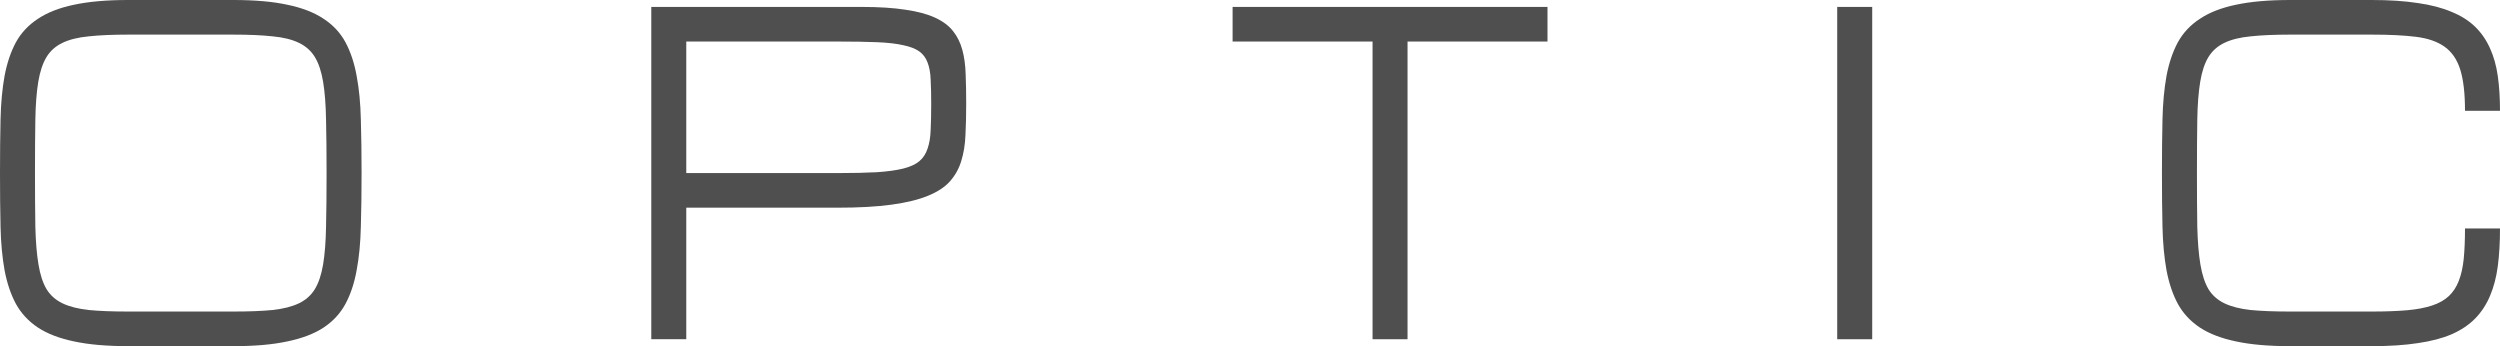<?xml version="1.0" encoding="UTF-8"?> <svg xmlns="http://www.w3.org/2000/svg" width="130" height="18" viewBox="0 0 130 18" fill="none"><path d="M12.139 0C13.251 0 14.186 0.082 14.944 0.247C15.709 0.405 16.338 0.649 16.83 0.979C17.323 1.301 17.702 1.71 17.968 2.205C18.233 2.7 18.426 3.281 18.546 3.949C18.672 4.616 18.745 5.37 18.764 6.21C18.789 7.05 18.802 7.98 18.802 9C18.802 10.02 18.789 10.95 18.764 11.79C18.745 12.63 18.672 13.384 18.546 14.051C18.426 14.719 18.233 15.3 17.968 15.795C17.702 16.29 17.323 16.703 16.83 17.032C16.338 17.355 15.709 17.595 14.944 17.753C14.186 17.918 13.251 18 12.139 18H6.662C5.55 18 4.612 17.918 3.847 17.753C3.089 17.595 2.464 17.355 1.971 17.032C1.478 16.703 1.096 16.29 0.824 15.795C0.559 15.3 0.363 14.719 0.237 14.051C0.117 13.384 0.047 12.63 0.028 11.79C0.009 10.95 0 10.02 0 9C0 7.98 0.009 7.05 0.028 6.21C0.047 5.37 0.117 4.616 0.237 3.949C0.363 3.281 0.559 2.7 0.824 2.205C1.096 1.71 1.478 1.301 1.971 0.979C2.464 0.649 3.089 0.405 3.847 0.247C4.612 0.082 5.55 0 6.662 0H12.139ZM12.139 16.2C12.942 16.2 13.618 16.174 14.168 16.121C14.723 16.061 15.181 15.945 15.542 15.773C15.902 15.6 16.18 15.352 16.375 15.03C16.571 14.707 16.713 14.28 16.802 13.748C16.89 13.215 16.941 12.562 16.954 11.79C16.973 11.01 16.982 10.08 16.982 9C16.982 7.92 16.973 6.994 16.954 6.221C16.941 5.441 16.89 4.785 16.802 4.253C16.713 3.72 16.571 3.292 16.375 2.97C16.18 2.647 15.902 2.4 15.542 2.227C15.188 2.055 14.733 1.942 14.177 1.89C13.627 1.83 12.948 1.8 12.139 1.8H6.662C5.853 1.8 5.171 1.83 4.615 1.89C4.065 1.942 3.611 2.055 3.25 2.227C2.89 2.4 2.612 2.647 2.417 2.97C2.221 3.292 2.079 3.72 1.99 4.253C1.902 4.785 1.851 5.441 1.838 6.221C1.826 6.994 1.819 7.92 1.819 9C1.819 10.08 1.826 11.01 1.838 11.79C1.857 12.562 1.911 13.215 2 13.748C2.088 14.28 2.227 14.707 2.417 15.03C2.612 15.352 2.89 15.6 3.25 15.773C3.611 15.945 4.065 16.061 4.615 16.121C5.171 16.174 5.853 16.2 6.662 16.2H12.139Z" fill="#4F4F4F"></path><path d="M33.867 0.36H44.803C45.706 0.36 46.468 0.409 47.087 0.506C47.712 0.596 48.227 0.735 48.631 0.922C49.036 1.11 49.345 1.342 49.56 1.62C49.781 1.897 49.942 2.224 50.043 2.599C50.144 2.974 50.201 3.394 50.214 3.859C50.233 4.324 50.242 4.837 50.242 5.4C50.242 5.985 50.23 6.525 50.204 7.02C50.185 7.515 50.113 7.965 49.986 8.37C49.867 8.767 49.671 9.12 49.399 9.427C49.134 9.727 48.751 9.979 48.252 10.181C47.76 10.384 47.131 10.537 46.366 10.642C45.608 10.747 44.673 10.8 43.561 10.8H35.686V17.64H33.867V0.36ZM35.686 9H43.561C44.37 9 45.049 8.985 45.599 8.955C46.155 8.917 46.613 8.854 46.973 8.764C47.333 8.674 47.611 8.546 47.807 8.381C48.003 8.216 48.145 7.999 48.233 7.729C48.328 7.459 48.382 7.136 48.394 6.761C48.413 6.379 48.423 5.925 48.423 5.4C48.423 4.912 48.413 4.492 48.394 4.14C48.382 3.787 48.328 3.491 48.233 3.251C48.145 3.011 48.003 2.82 47.807 2.677C47.611 2.535 47.333 2.426 46.973 2.351C46.613 2.269 46.155 2.216 45.599 2.194C45.049 2.171 44.37 2.16 43.561 2.16H35.686V9Z" fill="#4F4F4F"></path><path d="M80.47 0.36V2.16H73.192V17.64H71.373V2.16H64.095V0.36H80.47Z" fill="#4F4F4F"></path><path d="M95.535 0.36H97.355V17.64H95.535V0.36Z" fill="#4F4F4F"></path><path d="M128.18 5.76C128.18 4.86 128.098 4.147 127.934 3.622C127.769 3.098 127.498 2.7 127.119 2.43C126.74 2.16 126.241 1.988 125.621 1.913C125.009 1.837 124.248 1.8 123.338 1.8H119.083C118.274 1.8 117.592 1.83 117.036 1.89C116.486 1.942 116.031 2.055 115.671 2.227C115.311 2.4 115.033 2.647 114.837 2.97C114.641 3.292 114.499 3.72 114.411 4.253C114.323 4.785 114.272 5.441 114.259 6.221C114.247 6.994 114.241 7.92 114.241 9C114.241 10.08 114.247 11.01 114.259 11.79C114.278 12.562 114.332 13.215 114.42 13.748C114.509 14.28 114.648 14.707 114.837 15.03C115.033 15.352 115.311 15.6 115.671 15.773C116.031 15.945 116.486 16.061 117.036 16.121C117.592 16.174 118.274 16.2 119.083 16.2H123.338C124.046 16.2 124.655 16.177 125.167 16.133C125.678 16.087 126.114 16.005 126.475 15.885C126.835 15.765 127.125 15.6 127.346 15.39C127.567 15.18 127.738 14.918 127.858 14.602C127.984 14.28 128.069 13.898 128.114 13.455C128.158 13.005 128.18 12.48 128.18 11.88H130C130 12.6 129.962 13.252 129.886 13.838C129.81 14.415 129.675 14.932 129.479 15.39C129.289 15.84 129.033 16.23 128.711 16.56C128.389 16.89 127.981 17.164 127.488 17.381C126.996 17.591 126.408 17.745 125.726 17.843C125.044 17.948 124.248 18 123.338 18H119.083C117.971 18 117.033 17.918 116.268 17.753C115.51 17.595 114.885 17.355 114.392 17.032C113.899 16.703 113.517 16.29 113.245 15.795C112.98 15.3 112.784 14.719 112.658 14.051C112.538 13.384 112.468 12.63 112.449 11.79C112.43 10.95 112.421 10.02 112.421 9C112.421 7.98 112.43 7.05 112.449 6.21C112.468 5.37 112.538 4.616 112.658 3.949C112.784 3.281 112.98 2.7 113.245 2.205C113.517 1.71 113.899 1.301 114.392 0.979C114.885 0.649 115.51 0.405 116.268 0.247C117.033 0.082 117.971 0 119.083 0H123.338C124.248 0 125.044 0.052 125.726 0.158C126.408 0.255 126.996 0.409 127.488 0.619C127.981 0.821 128.389 1.08 128.711 1.395C129.033 1.71 129.289 2.081 129.479 2.509C129.675 2.936 129.81 3.42 129.886 3.96C129.962 4.5 130 5.1 130 5.76H128.18Z" fill="#4F4F4F"></path></svg> 